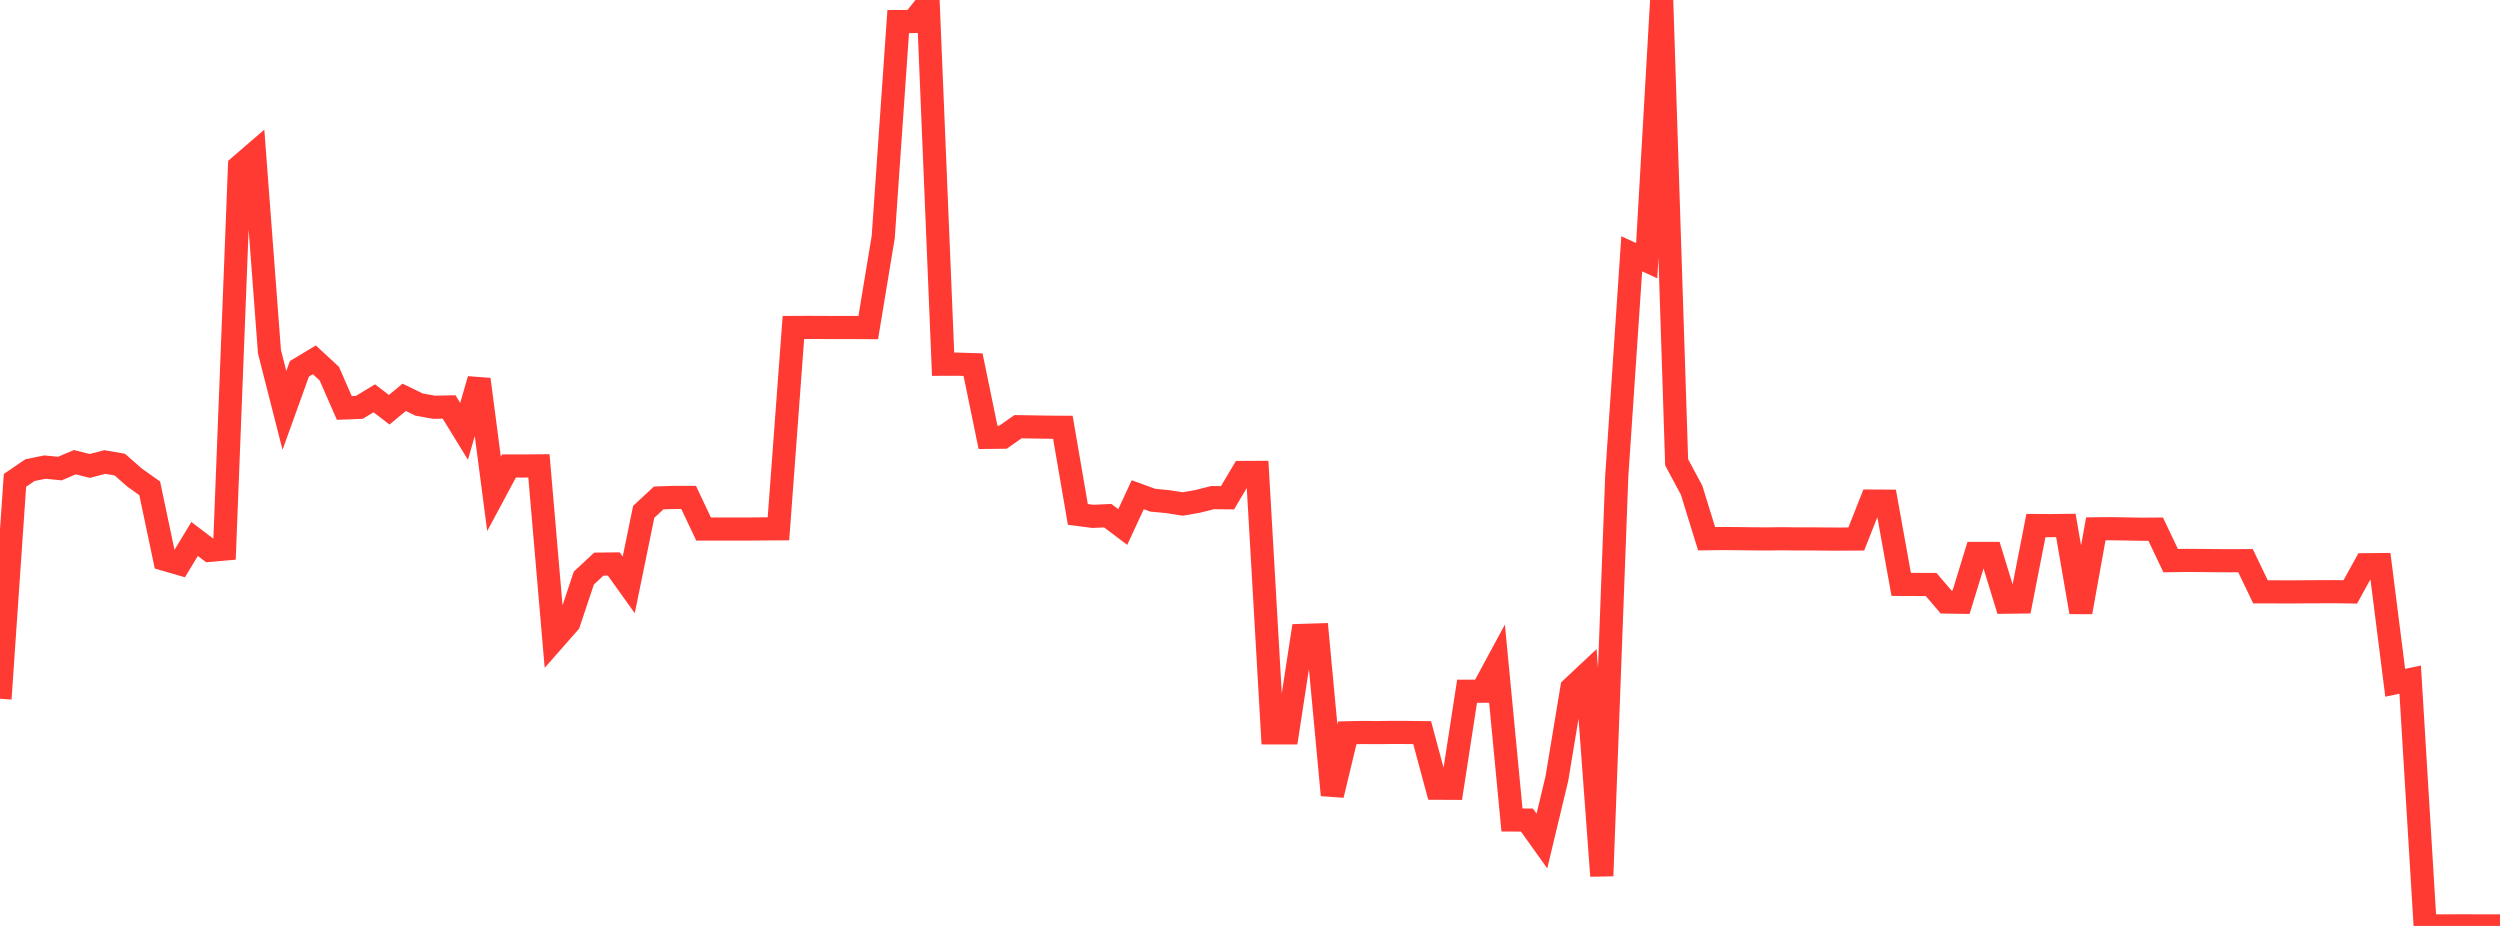 <?xml version="1.0" standalone="no"?>
<!DOCTYPE svg PUBLIC "-//W3C//DTD SVG 1.1//EN" "http://www.w3.org/Graphics/SVG/1.1/DTD/svg11.dtd">

<svg width="135" height="50" viewBox="0 0 135 50" preserveAspectRatio="none" 
  xmlns="http://www.w3.org/2000/svg"
  xmlns:xlink="http://www.w3.org/1999/xlink">


<polyline points="0.0, 37.733 0.808, 25.939 1.617, 25.388 2.425, 25.224 3.234, 25.302 4.042, 24.958 4.85, 25.161 5.659, 24.948 6.467, 25.088 7.275, 25.795 8.084, 26.368 8.892, 30.205 9.701, 30.44 10.509, 29.104 11.317, 29.718 12.126, 29.648 12.934, 8.98 13.743, 8.283 14.551, 18.994 15.359, 22.161 16.168, 19.915 16.976, 19.431 17.784, 20.179 18.593, 22.029 19.401, 21.998 20.21, 21.509 21.018, 22.126 21.826, 21.455 22.635, 21.848 23.443, 21.992 24.251, 21.976 25.06, 23.293 25.868, 20.485 26.677, 26.67 27.485, 25.163 28.293, 25.164 29.102, 25.156 29.91, 34.551 30.719, 33.631 31.527, 31.217 32.335, 30.463 33.144, 30.454 33.952, 31.584 34.76, 27.64 35.569, 26.889 36.377, 26.861 37.186, 26.862 37.994, 28.569 38.802, 28.568 39.611, 28.569 40.419, 28.568 41.228, 28.56 42.036, 28.556 42.844, 17.683 43.653, 17.679 44.461, 17.683 45.269, 17.685 46.078, 17.686 46.886, 17.69 47.695, 12.792 48.503, 1.164 49.311, 1.161 50.12, 0.14 50.928, 19.669 51.737, 19.666 52.545, 19.69 53.353, 23.617 54.162, 23.609 54.97, 23.042 55.778, 23.054 56.587, 23.068 57.395, 23.073 58.204, 27.778 59.012, 27.883 59.82, 27.848 60.629, 28.458 61.437, 26.716 62.246, 27.01 63.054, 27.088 63.862, 27.216 64.671, 27.076 65.479, 26.871 66.287, 26.879 67.096, 25.513 67.904, 25.51 68.713, 39.575 69.521, 39.576 70.329, 34.312 71.138, 34.287 71.946, 42.935 72.754, 39.571 73.563, 39.554 74.371, 39.56 75.18, 39.551 75.988, 39.553 76.796, 39.563 77.605, 42.564 78.413, 42.568 79.222, 37.327 80.03, 37.325 80.838, 35.83 81.647, 44.279 82.455, 44.284 83.263, 45.414 84.072, 42.04 84.88, 37.161 85.689, 36.402 86.497, 47.298 87.305, 25.713 88.114, 13.705 88.922, 14.078 89.731, 0.0 90.539, 24.963 91.347, 26.471 92.156, 29.091 92.964, 29.081 93.772, 29.086 94.581, 29.096 95.389, 29.102 96.198, 29.092 97.006, 29.102 97.814, 29.1 98.623, 29.109 99.431, 29.111 100.24, 29.106 101.048, 27.058 101.856, 27.063 102.665, 31.558 103.473, 31.561 104.281, 31.563 105.09, 32.509 105.898, 32.521 106.707, 29.885 107.515, 29.885 108.323, 32.519 109.132, 32.509 109.94, 28.379 110.749, 28.384 111.557, 28.374 112.365, 33.057 113.174, 28.557 113.982, 28.55 114.79, 28.562 115.599, 28.579 116.407, 28.574 117.216, 30.274 118.024, 30.262 118.832, 30.267 119.641, 30.275 120.449, 30.28 121.257, 30.275 122.066, 31.96 122.874, 31.96 123.683, 31.964 124.491, 31.956 125.299, 31.953 126.108, 31.95 126.916, 31.963 127.725, 30.496 128.533, 30.488 129.341, 36.87 130.15, 36.699 130.958, 49.986 131.766, 50.0 132.575, 49.997 133.383, 49.997 134.192, 49.998 135.0, 49.999" fill="none" stroke="#ff3a33" stroke-width="1.25"/>

</svg>